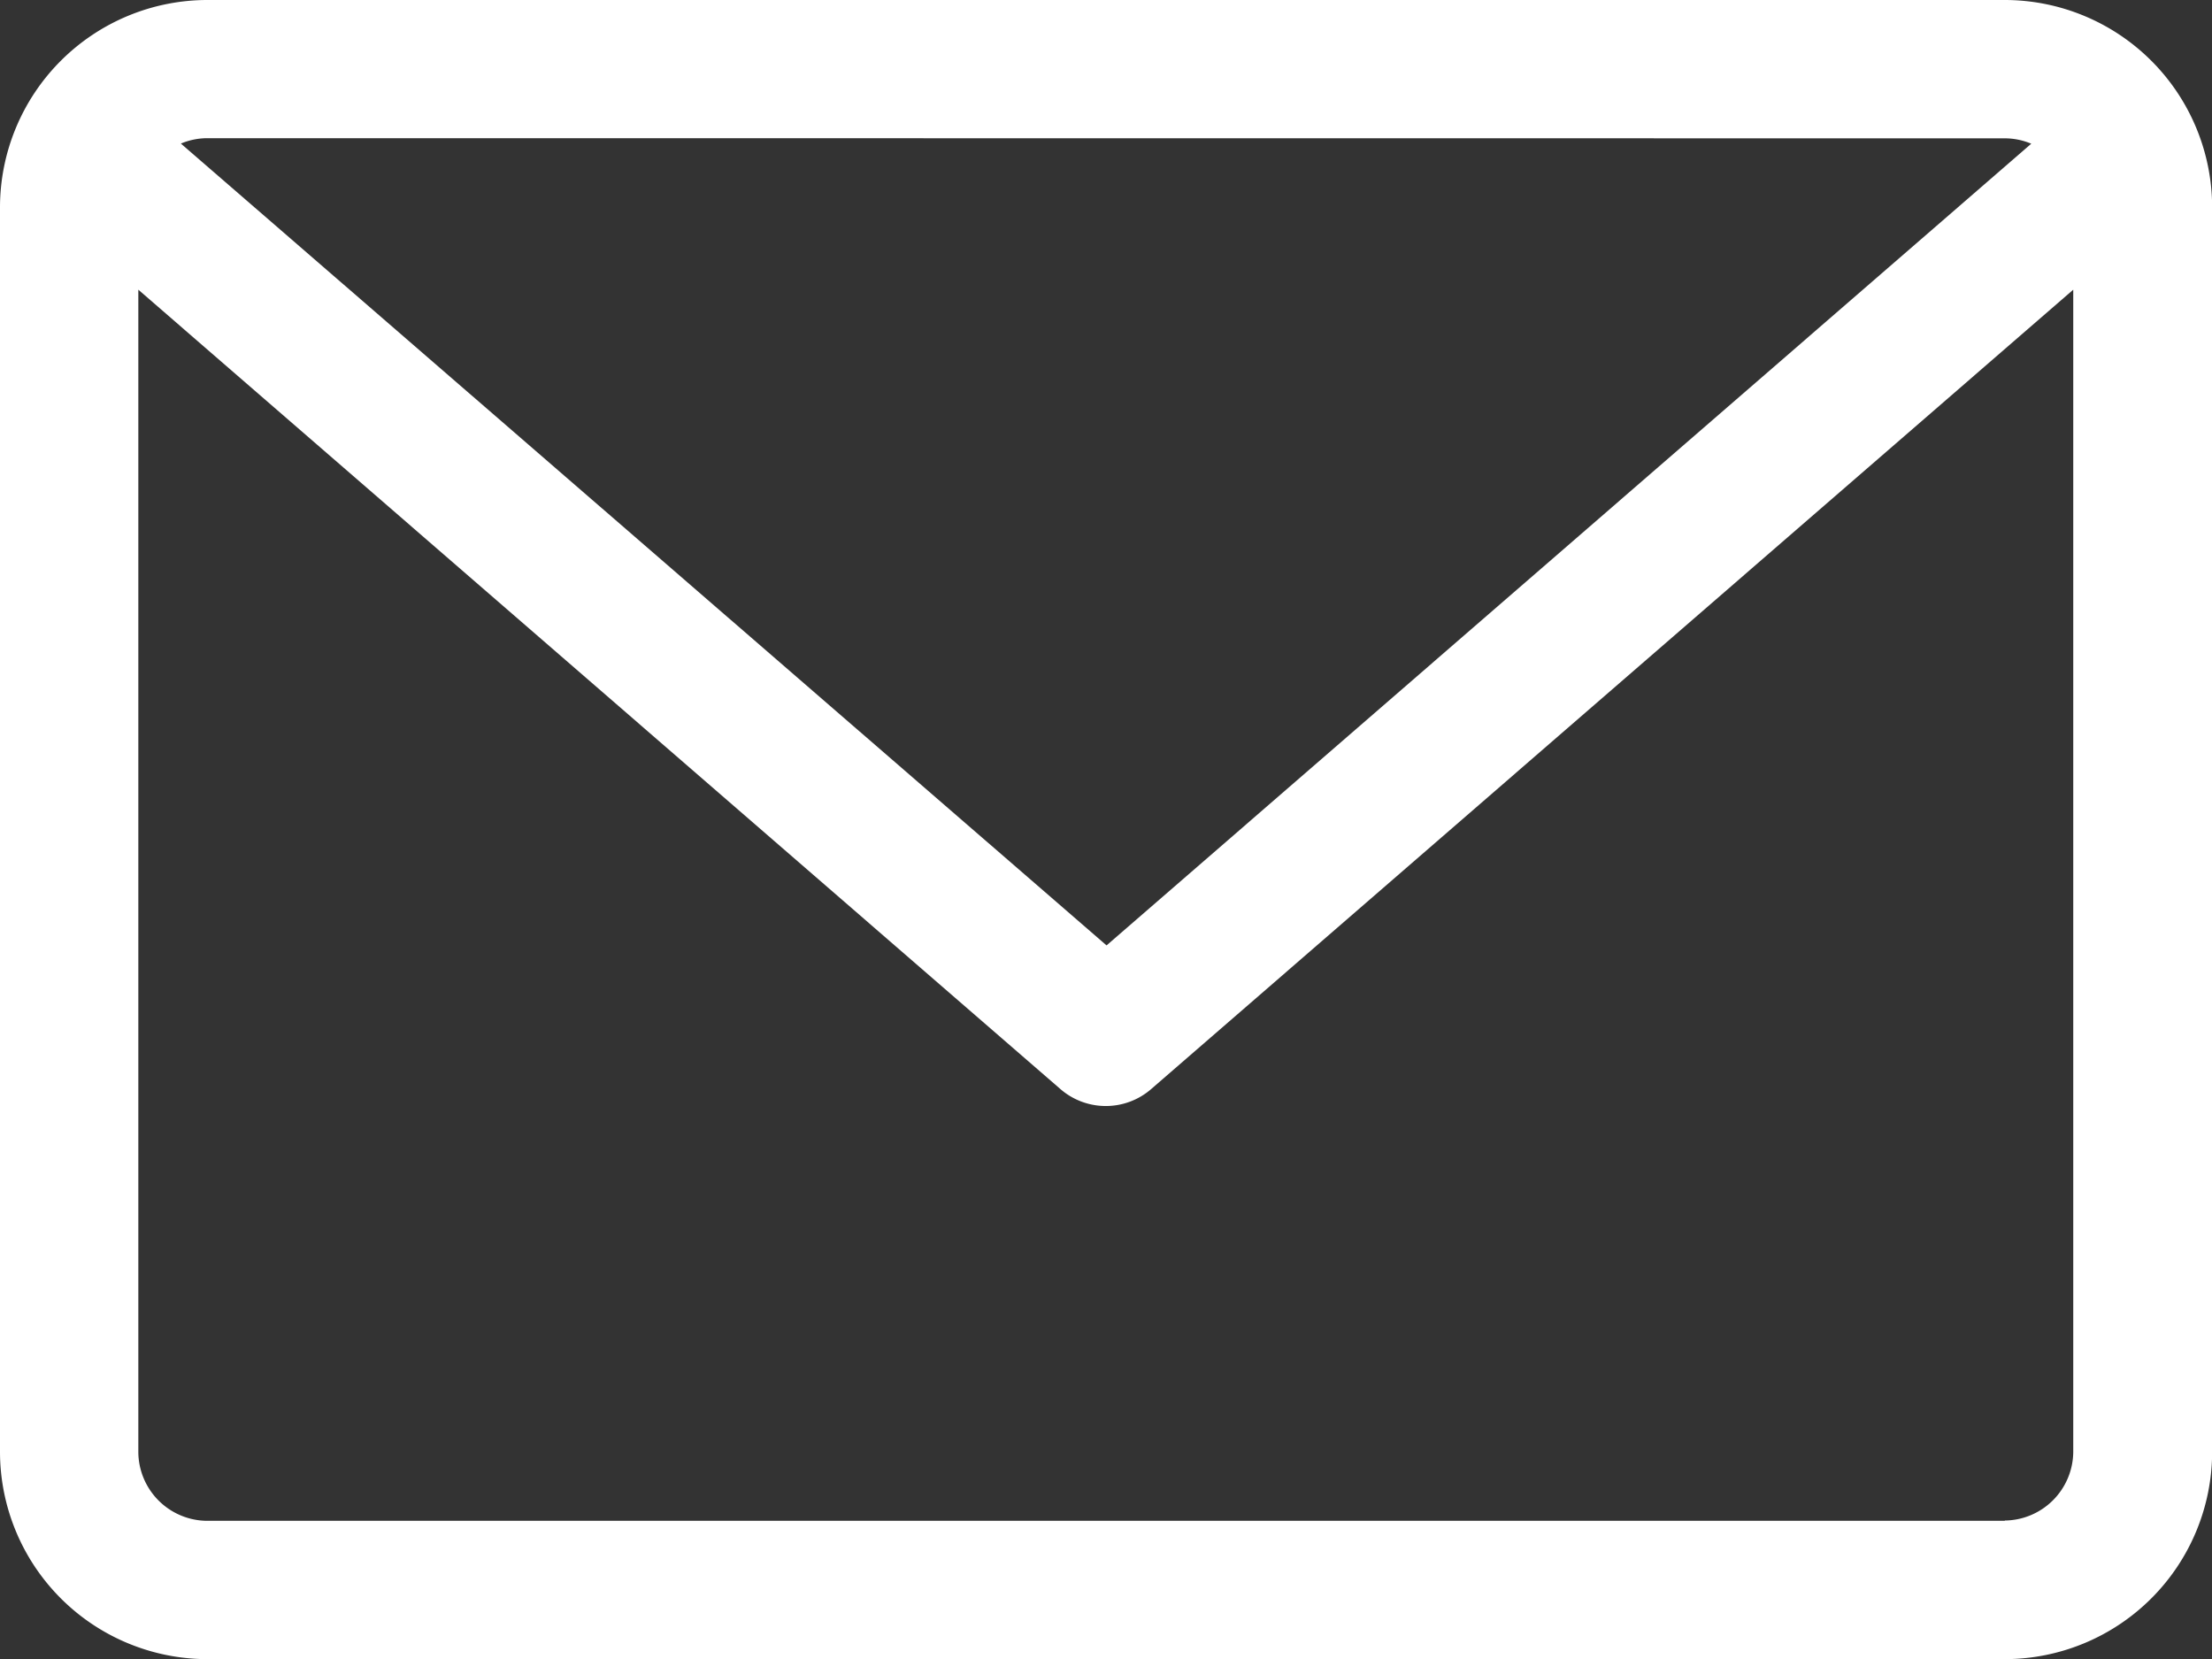 <svg xmlns="http://www.w3.org/2000/svg" width="15.592" height="11.694" viewBox="0 0 15.592 11.694">
  <rect x="0" y="0" width="15.592" height="11.694" fill="#333333" stroke="none"/>
  <path id="envelope" d="M14.131,59.882H1.462A1.463,1.463,0,0,0,0,61.344v8.771a1.463,1.463,0,0,0,1.462,1.462H14.131a1.463,1.463,0,0,0,1.462-1.462V61.344A1.463,1.463,0,0,0,14.131,59.882Zm0,.975a.484.484,0,0,1,.187.038L7.8,66.546,1.275,60.894a.485.485,0,0,1,.187-.038Zm0,9.745H1.462a.488.488,0,0,1-.487-.487V61.924l6.5,5.635a.488.488,0,0,0,.639,0l6.5-5.635v8.191A.488.488,0,0,1,14.131,70.6Z" transform="translate(0 -59.882)" fill="#fff"/>
</svg>
